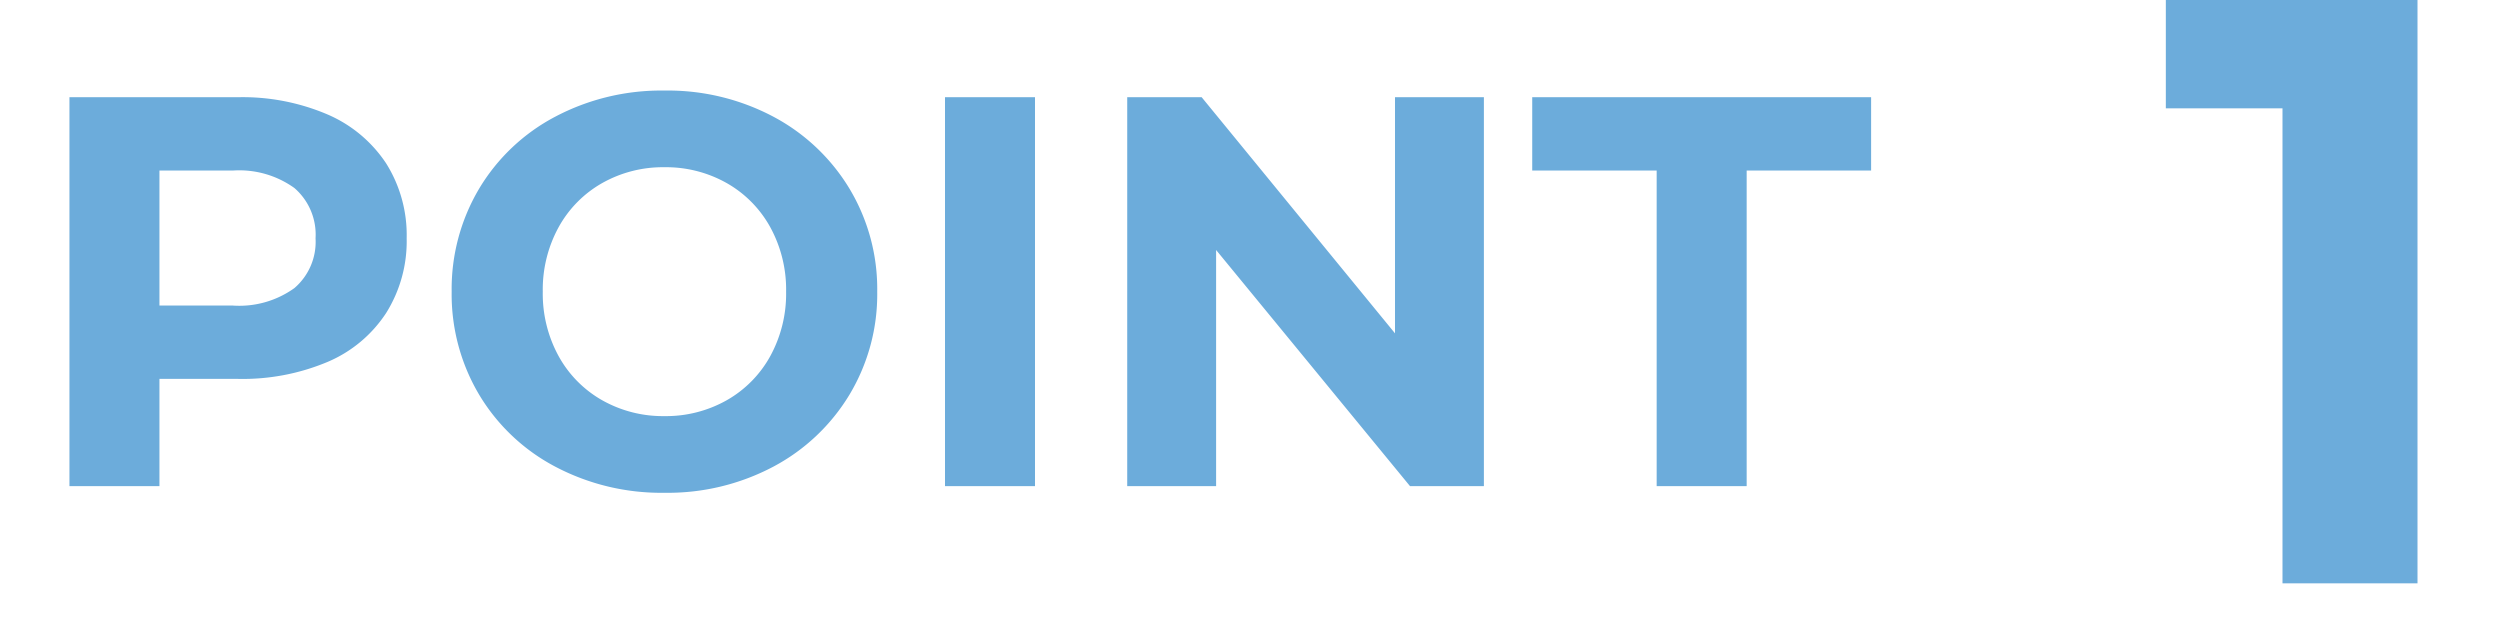 <svg xmlns="http://www.w3.org/2000/svg" width="180" height="45" viewBox="0 0 180 45">
  <g id="point_title01" transform="translate(2243 -4793)">
    <rect id="長方形_361" data-name="長方形 361" width="180" height="45" transform="translate(-2243 4793)" fill="none"/>
    <g id="point_title01-2" data-name="point_title01" transform="translate(-2783.22 2208)">
      <path id="パス_2961" data-name="パス 2961" d="M6.78-42V0H-2.94V-34.2h-8.4V-42Z" transform="translate(707.5 2627)" fill="#6cacdb"/>
      <path id="パス_2960" data-name="パス 2960" d="M-51.16-28a15.555,15.555,0,0,1,6.46,1.24,9.6,9.6,0,0,1,4.22,3.52A9.7,9.7,0,0,1-39-17.84a9.723,9.723,0,0,1-1.48,5.38A9.426,9.426,0,0,1-44.7-8.94a15.776,15.776,0,0,1-6.46,1.22H-56.8V0h-6.48V-28Zm-.36,15a6.805,6.805,0,0,0,4.44-1.26,4.389,4.389,0,0,0,1.52-3.58,4.435,4.435,0,0,0-1.52-3.62,6.805,6.805,0,0,0-4.44-1.26H-56.8V-13ZM-20.44.48A16.343,16.343,0,0,1-28.3-1.4a13.953,13.953,0,0,1-5.48-5.18A14.141,14.141,0,0,1-35.76-14a14.141,14.141,0,0,1,1.98-7.42A13.953,13.953,0,0,1-28.3-26.6a16.343,16.343,0,0,1,7.86-1.88A16.227,16.227,0,0,1-12.6-26.6a14.134,14.134,0,0,1,5.48,5.18,14.033,14.033,0,0,1,2,7.42,14.033,14.033,0,0,1-2,7.42A14.134,14.134,0,0,1-12.6-1.4,16.227,16.227,0,0,1-20.44.48Zm0-5.52a8.885,8.885,0,0,0,4.48-1.14,8.181,8.181,0,0,0,3.14-3.18A9.348,9.348,0,0,0-11.68-14a9.348,9.348,0,0,0-1.14-4.64,8.181,8.181,0,0,0-3.14-3.18,8.885,8.885,0,0,0-4.48-1.14,8.885,8.885,0,0,0-4.48,1.14,8.181,8.181,0,0,0-3.14,3.18A9.348,9.348,0,0,0-29.2-14a9.348,9.348,0,0,0,1.14,4.64,8.181,8.181,0,0,0,3.14,3.18A8.885,8.885,0,0,0-20.44-5.04ZM-.24-28H6.24V0H-.24Zm38.8,0V0H33.24L19.28-17V0h-6.4V-28h5.36L32.16-11V-28ZM51-22.72H42.04V-28h24.4v5.28H57.48V0H51Z" transform="translate(608.5 2620)" fill="#6cacdb"/>
    </g>
  </g>
</svg>
